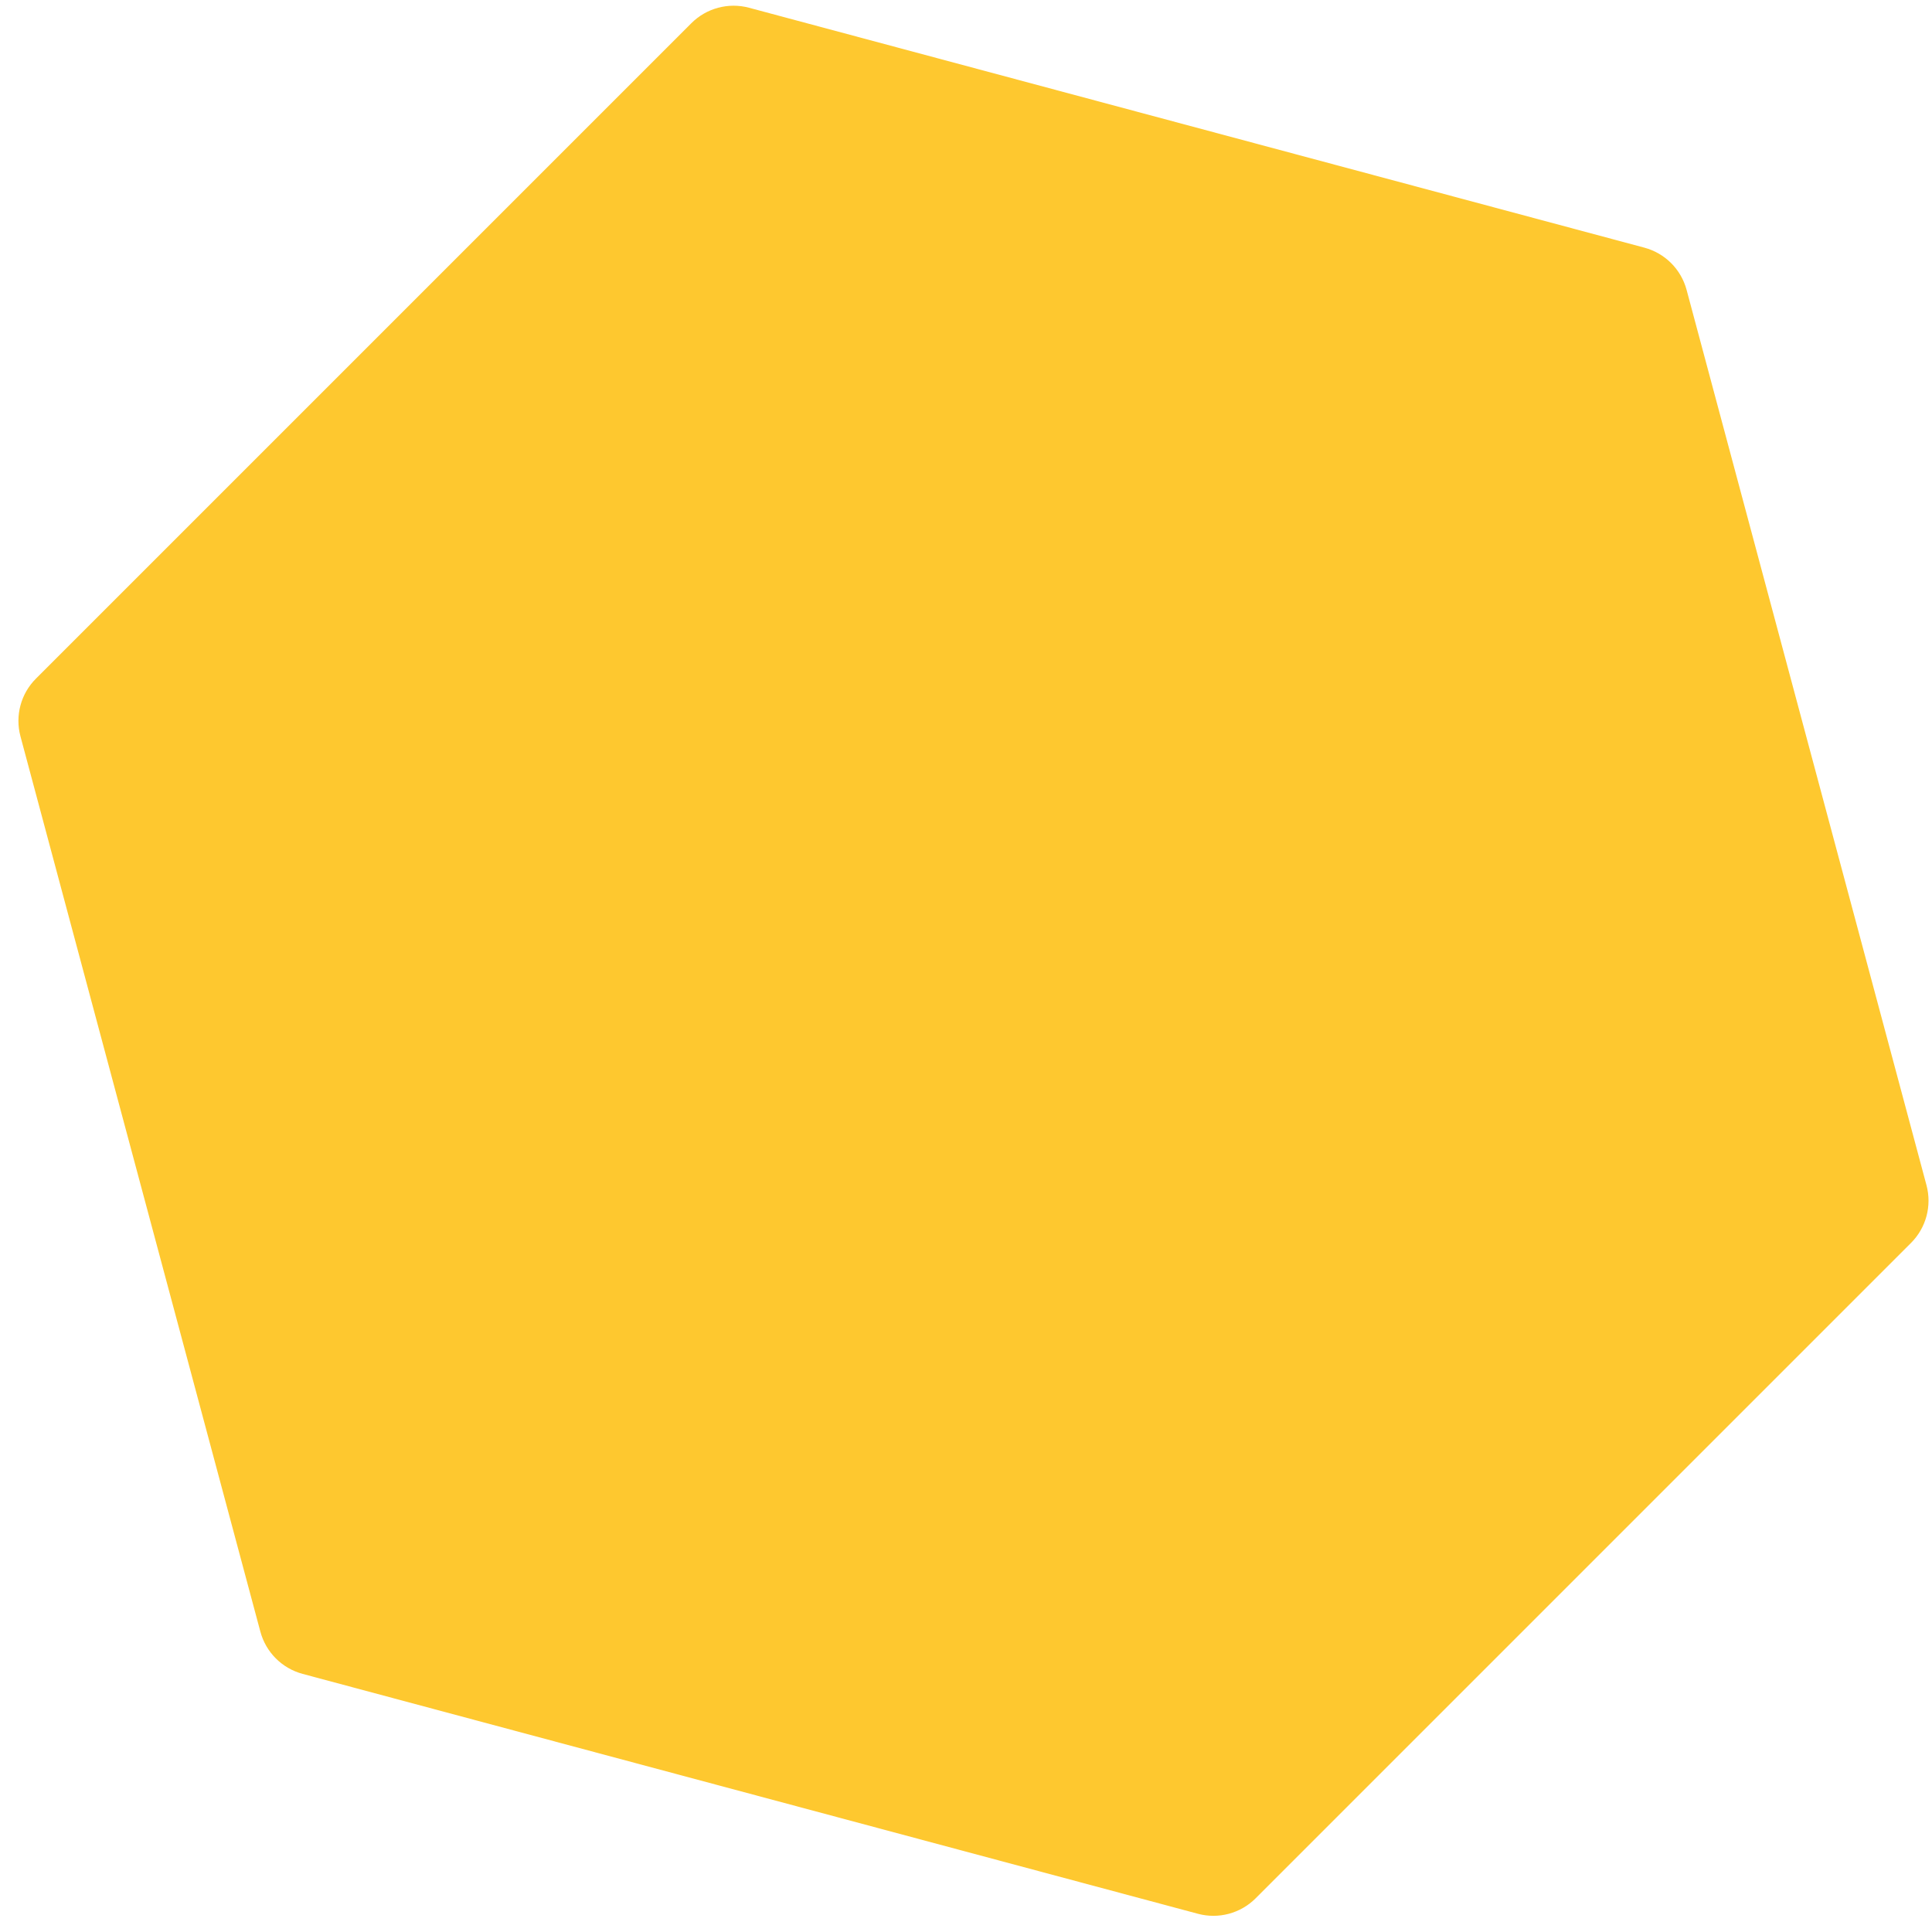 <svg width="97" height="97" viewBox="0 0 97 97" fill="none" xmlns="http://www.w3.org/2000/svg">
<path d="M37.608 0.389C36.572 0.112 35.468 0.408 34.71 1.166L1.804 34.072C1.046 34.829 0.75 35.934 1.027 36.969L13.072 81.919C13.349 82.955 14.158 83.763 15.193 84.041L60.143 96.085C61.179 96.363 62.283 96.067 63.041 95.309L95.947 62.403C96.705 61.645 97.001 60.54 96.723 59.505L84.679 14.555C84.402 13.52 83.593 12.711 82.558 12.434L37.608 0.389Z" fill="#FEC82F"/>
</svg>
